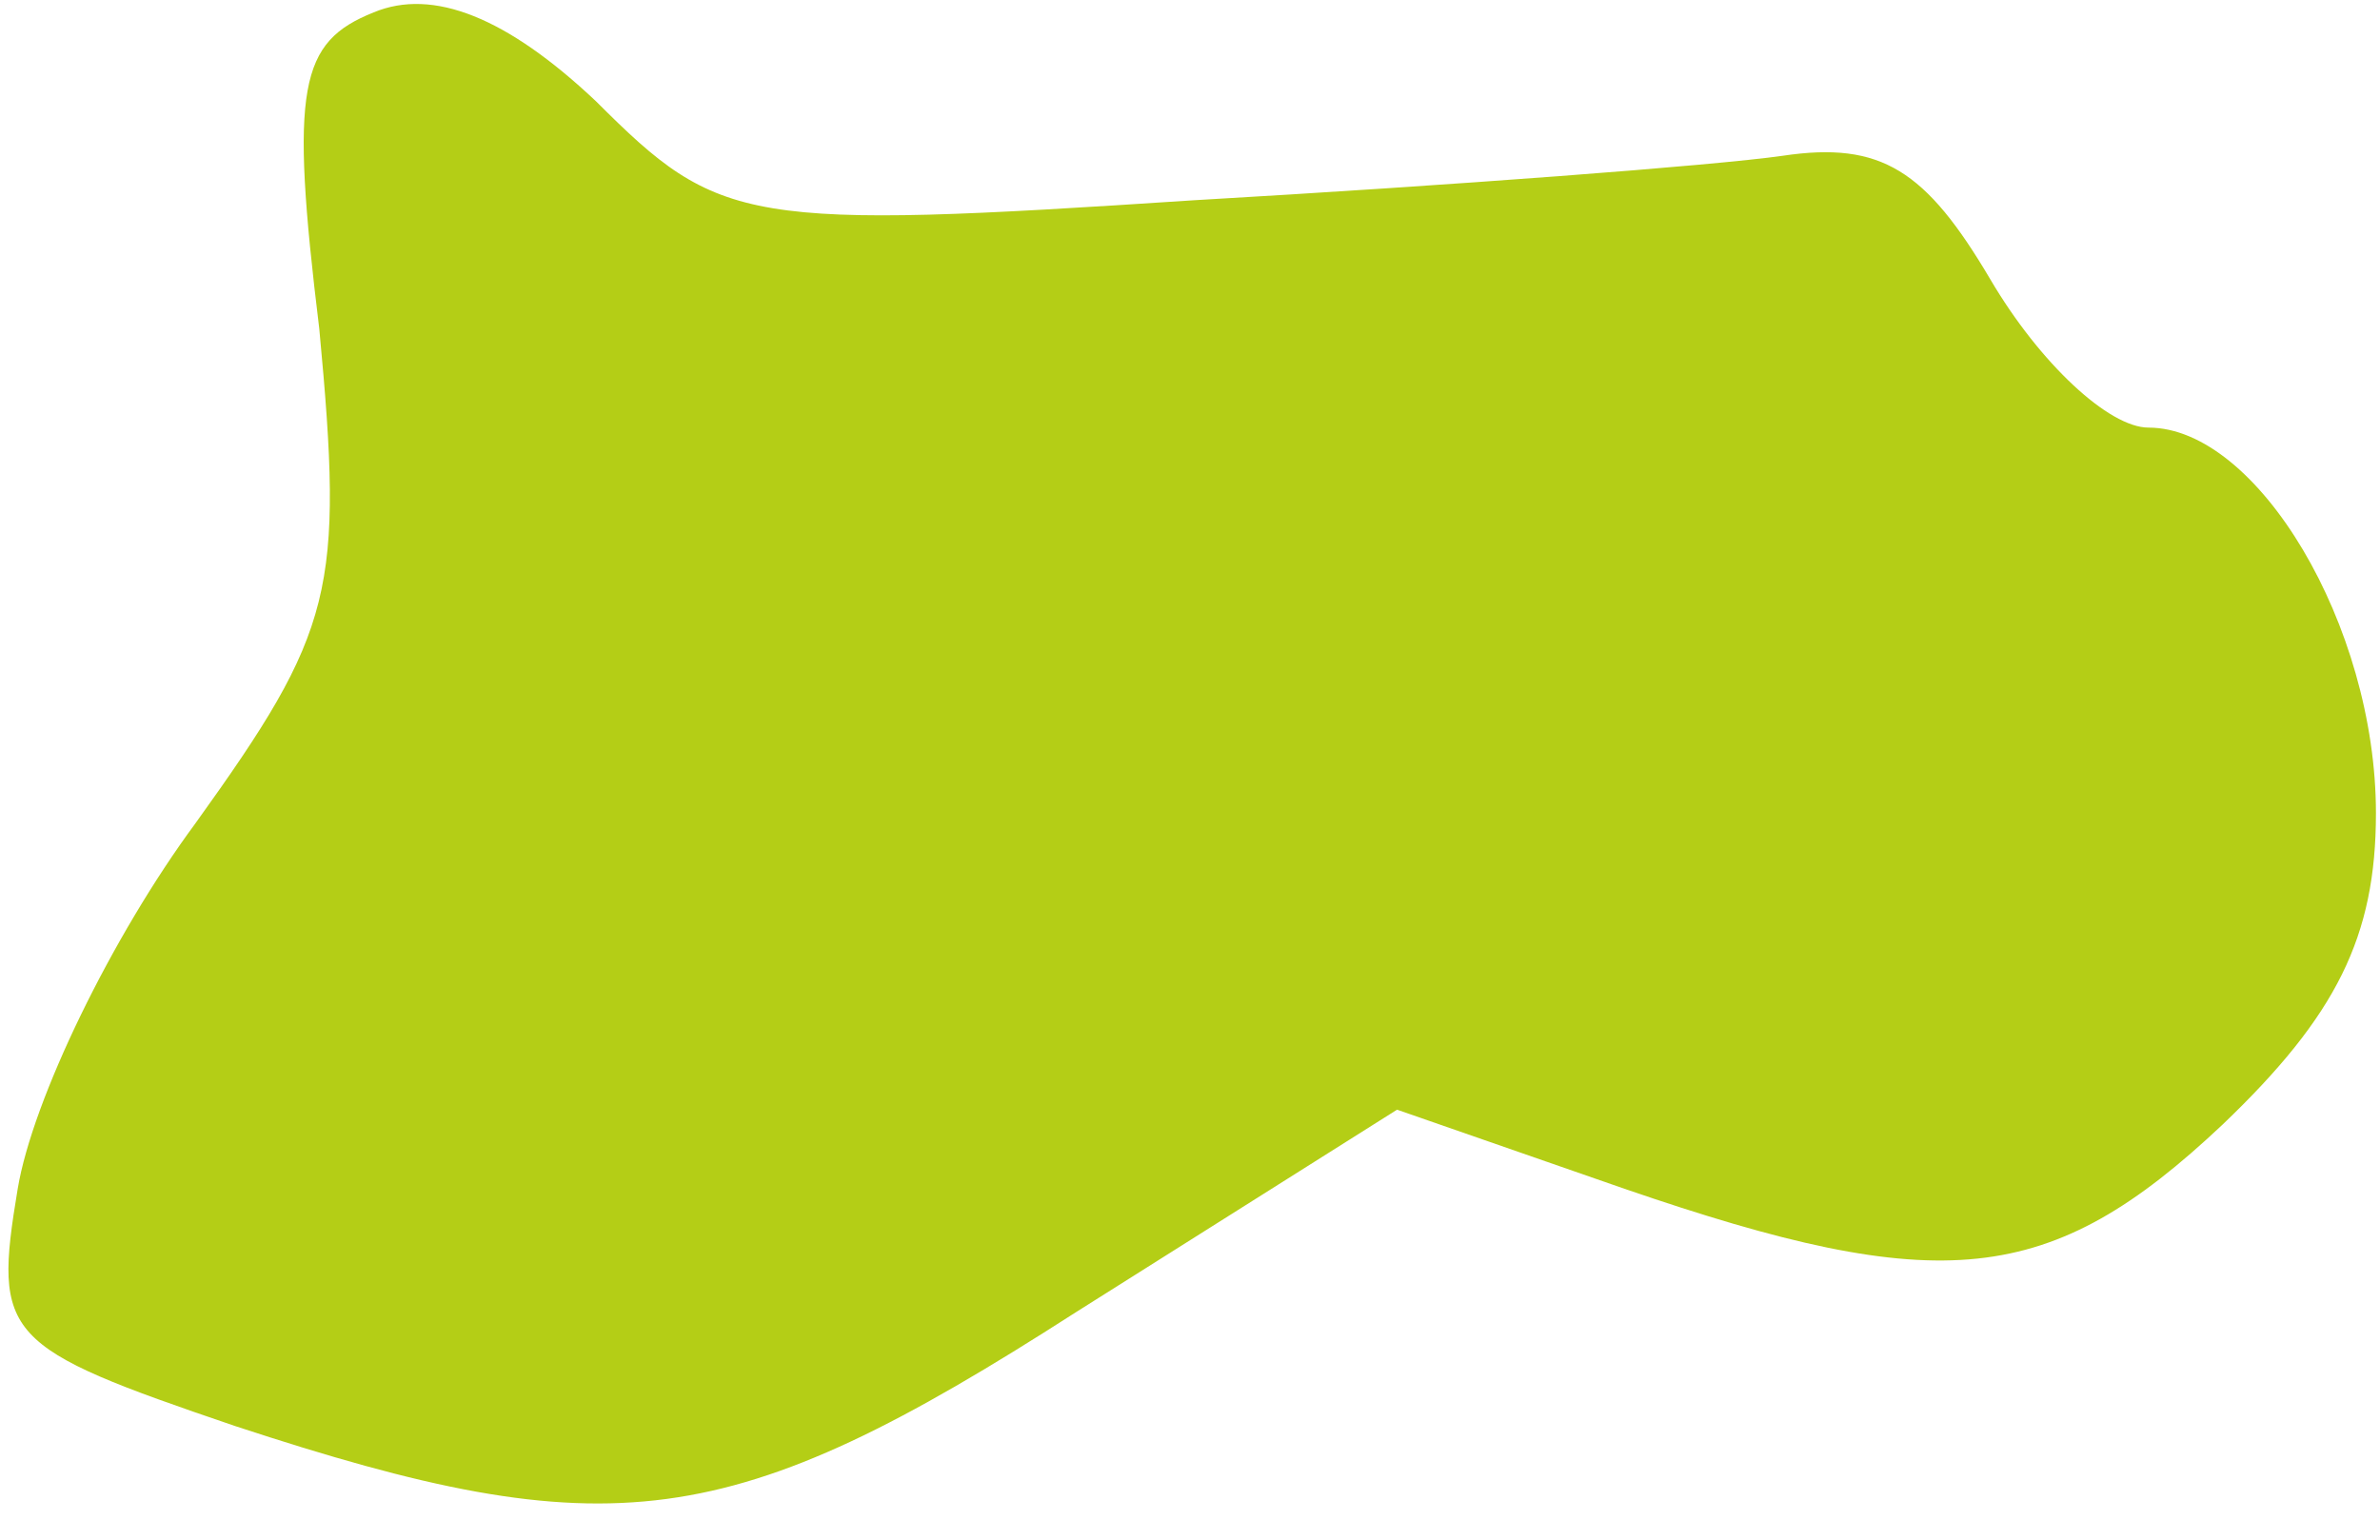 <?xml version="1.0" encoding="UTF-8"?> <svg xmlns="http://www.w3.org/2000/svg" width="34" height="22" viewBox="0 0 34 22" fill="none"><path d="M3.36 20.377C0.041 19.247 -0.1 19.105 0.253 16.986C0.465 15.715 1.595 13.384 2.795 11.76C4.773 9.006 4.914 8.441 4.561 4.697C4.137 1.237 4.279 0.601 5.338 0.177C6.185 -0.176 7.245 0.248 8.516 1.449C10.282 3.214 10.635 3.285 17.062 2.861C20.735 2.649 24.478 2.367 25.466 2.226C26.879 2.014 27.515 2.437 28.433 3.991C29.139 5.192 30.128 6.11 30.693 6.11C32.247 6.11 33.942 8.935 33.942 11.619C33.942 13.384 33.377 14.514 31.752 16.068C29.28 18.399 27.727 18.54 23.206 16.986L19.958 15.856L15.367 18.752C10.423 21.93 8.728 22.142 3.36 20.377Z" fill="#B4CE16"></path></svg> 